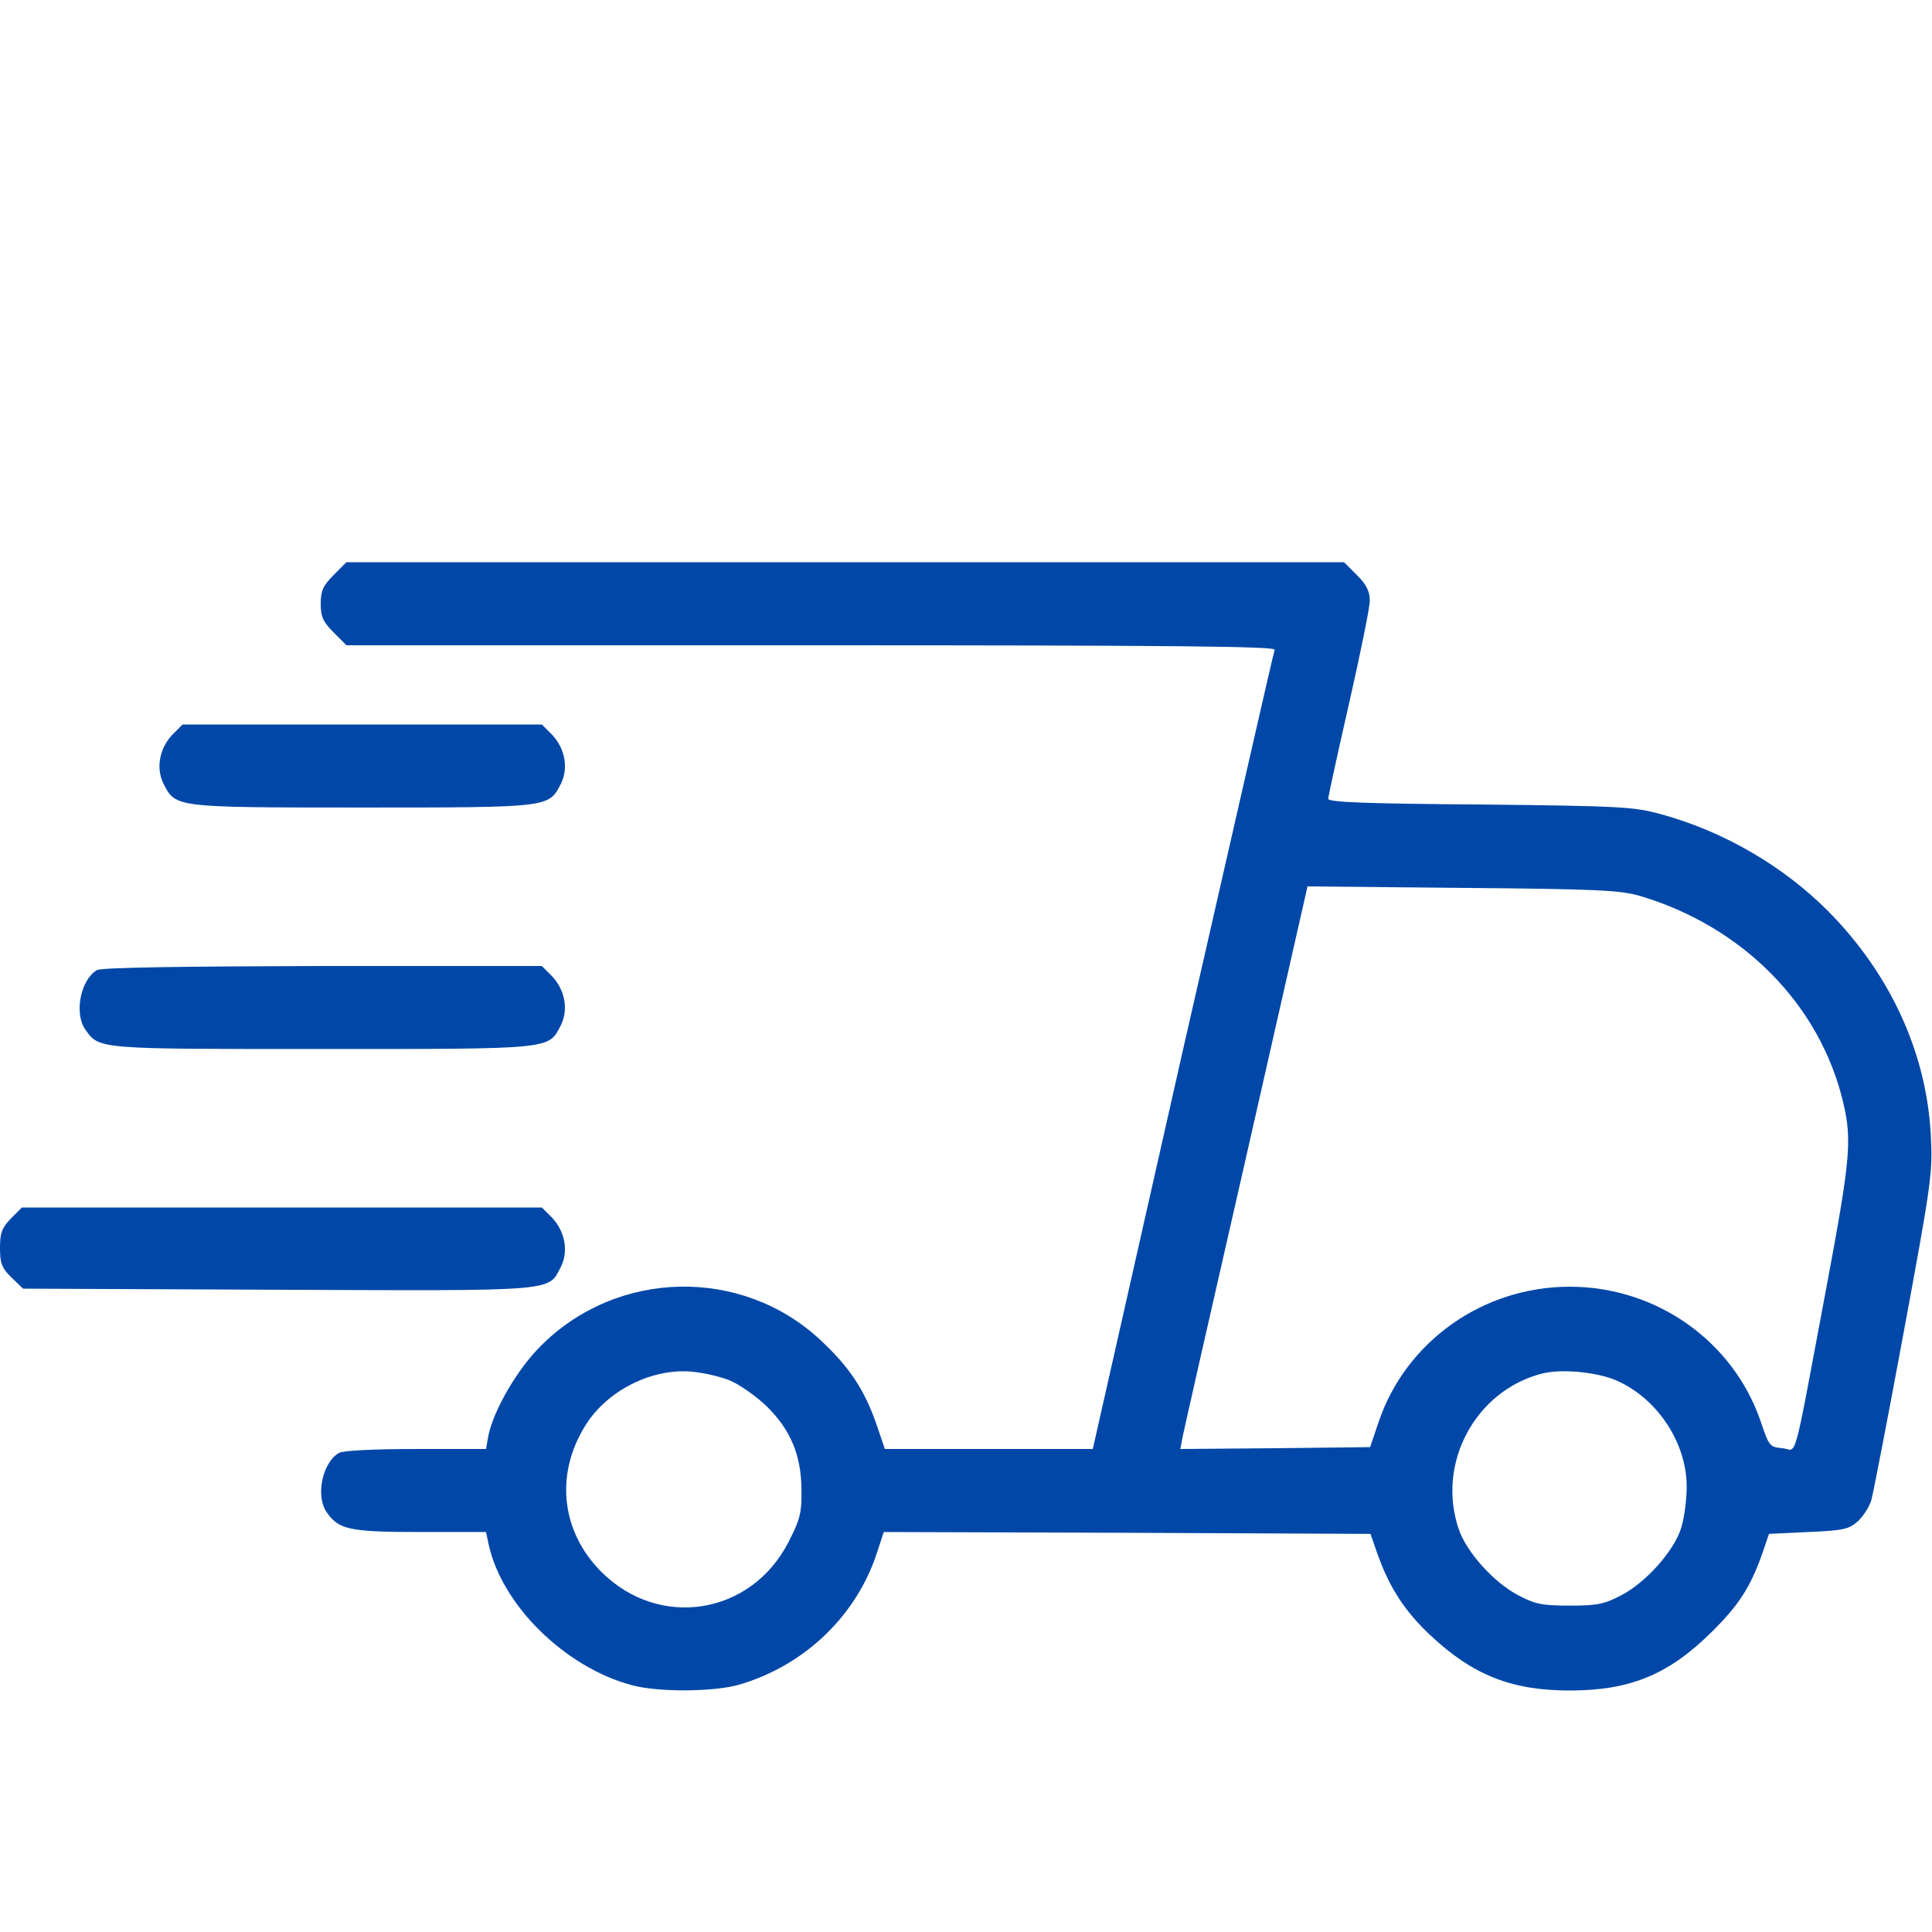 <svg width="30" height="30" viewBox="0 0 30 30" fill="none" xmlns="http://www.w3.org/2000/svg">
<path d="M5.18 8.93C5.016 9.094 4.98 9.176 4.98 9.375C4.98 9.574 5.016 9.656 5.18 9.82L5.379 10.02H12.598C18.346 10.02 19.811 10.037 19.793 10.09C19.775 10.131 19.137 12.943 18.363 16.33L16.969 22.5H15.352H13.74L13.605 22.102C13.418 21.574 13.19 21.229 12.744 20.812C11.525 19.67 9.592 19.705 8.402 20.895C8.033 21.258 7.658 21.908 7.582 22.301L7.547 22.5H6.463C5.836 22.5 5.338 22.523 5.268 22.559C5.01 22.699 4.893 23.227 5.074 23.484C5.262 23.754 5.432 23.789 6.527 23.789H7.547L7.588 23.982C7.793 24.926 8.777 25.893 9.814 26.168C10.219 26.279 11.098 26.273 11.49 26.156C12.498 25.857 13.307 25.084 13.623 24.094L13.723 23.789L17.502 23.801L21.281 23.818L21.387 24.123C21.574 24.65 21.809 25.014 22.207 25.389C22.869 26.01 23.467 26.25 24.375 26.25C25.312 26.25 25.91 26.004 26.578 25.342C27 24.926 27.182 24.645 27.369 24.111L27.469 23.818L28.084 23.789C28.635 23.766 28.717 23.742 28.852 23.619C28.934 23.543 29.027 23.396 29.057 23.297C29.086 23.197 29.314 22.02 29.561 20.684C29.988 18.375 30.012 18.223 29.982 17.637C29.918 16.354 29.355 15.129 28.395 14.156C27.697 13.453 26.777 12.914 25.799 12.645C25.371 12.527 25.178 12.516 22.986 12.492C21.223 12.48 20.625 12.457 20.625 12.404C20.625 12.363 20.771 11.701 20.947 10.928C21.123 10.154 21.27 9.434 21.27 9.328C21.27 9.182 21.217 9.076 21.07 8.93L20.871 8.73H13.125H5.379L5.18 8.93ZM25.459 13.91C27.064 14.385 28.266 15.604 28.623 17.127C28.758 17.707 28.734 18 28.359 19.998C27.826 22.834 27.914 22.512 27.68 22.488C27.48 22.471 27.469 22.453 27.346 22.09C26.924 20.83 25.723 19.98 24.375 19.98C23.027 19.98 21.826 20.83 21.404 22.09L21.275 22.471L19.799 22.488L18.328 22.5L18.352 22.371C18.363 22.295 18.809 20.332 19.342 18L20.303 13.764L22.705 13.787C24.779 13.805 25.154 13.822 25.459 13.91ZM11.355 21.445C11.508 21.516 11.754 21.691 11.906 21.838C12.275 22.201 12.44 22.594 12.445 23.121C12.451 23.484 12.428 23.584 12.246 23.941C11.666 25.078 10.242 25.307 9.34 24.41C8.689 23.76 8.613 22.834 9.135 22.066C9.486 21.562 10.148 21.246 10.74 21.299C10.934 21.316 11.209 21.381 11.355 21.445ZM25.107 21.439C25.74 21.721 26.191 22.406 26.191 23.086C26.191 23.297 26.15 23.596 26.098 23.748C25.975 24.105 25.553 24.574 25.172 24.773C24.914 24.908 24.803 24.932 24.375 24.932C23.947 24.932 23.836 24.908 23.578 24.773C23.197 24.574 22.775 24.105 22.652 23.748C22.301 22.723 22.91 21.592 23.947 21.328C24.252 21.252 24.803 21.305 25.107 21.439Z" fill="#0047A8"/>
<path d="M2.671 11.414C2.472 11.631 2.419 11.935 2.542 12.176C2.73 12.539 2.712 12.539 5.625 12.539C8.537 12.539 8.519 12.539 8.707 12.176C8.83 11.935 8.777 11.631 8.578 11.414L8.414 11.25H5.625H2.835L2.671 11.414Z" fill="#0047A8"/>
<path d="M1.505 15.064C1.253 15.211 1.148 15.732 1.323 15.984C1.54 16.295 1.499 16.289 5.009 16.289C8.595 16.289 8.513 16.295 8.706 15.926C8.829 15.685 8.777 15.381 8.577 15.164L8.413 15H5.015C2.812 15.006 1.575 15.023 1.505 15.064Z" fill="#0047A8"/>
<path d="M0.17 18.92C0.029 19.067 0 19.143 0 19.377C0 19.623 0.029 19.693 0.182 19.84L0.357 20.01L4.312 20.027C8.672 20.045 8.508 20.057 8.707 19.676C8.83 19.436 8.777 19.131 8.578 18.914L8.414 18.75H4.377H0.34L0.17 18.92Z" fill="#0047A8"/>
</svg>
